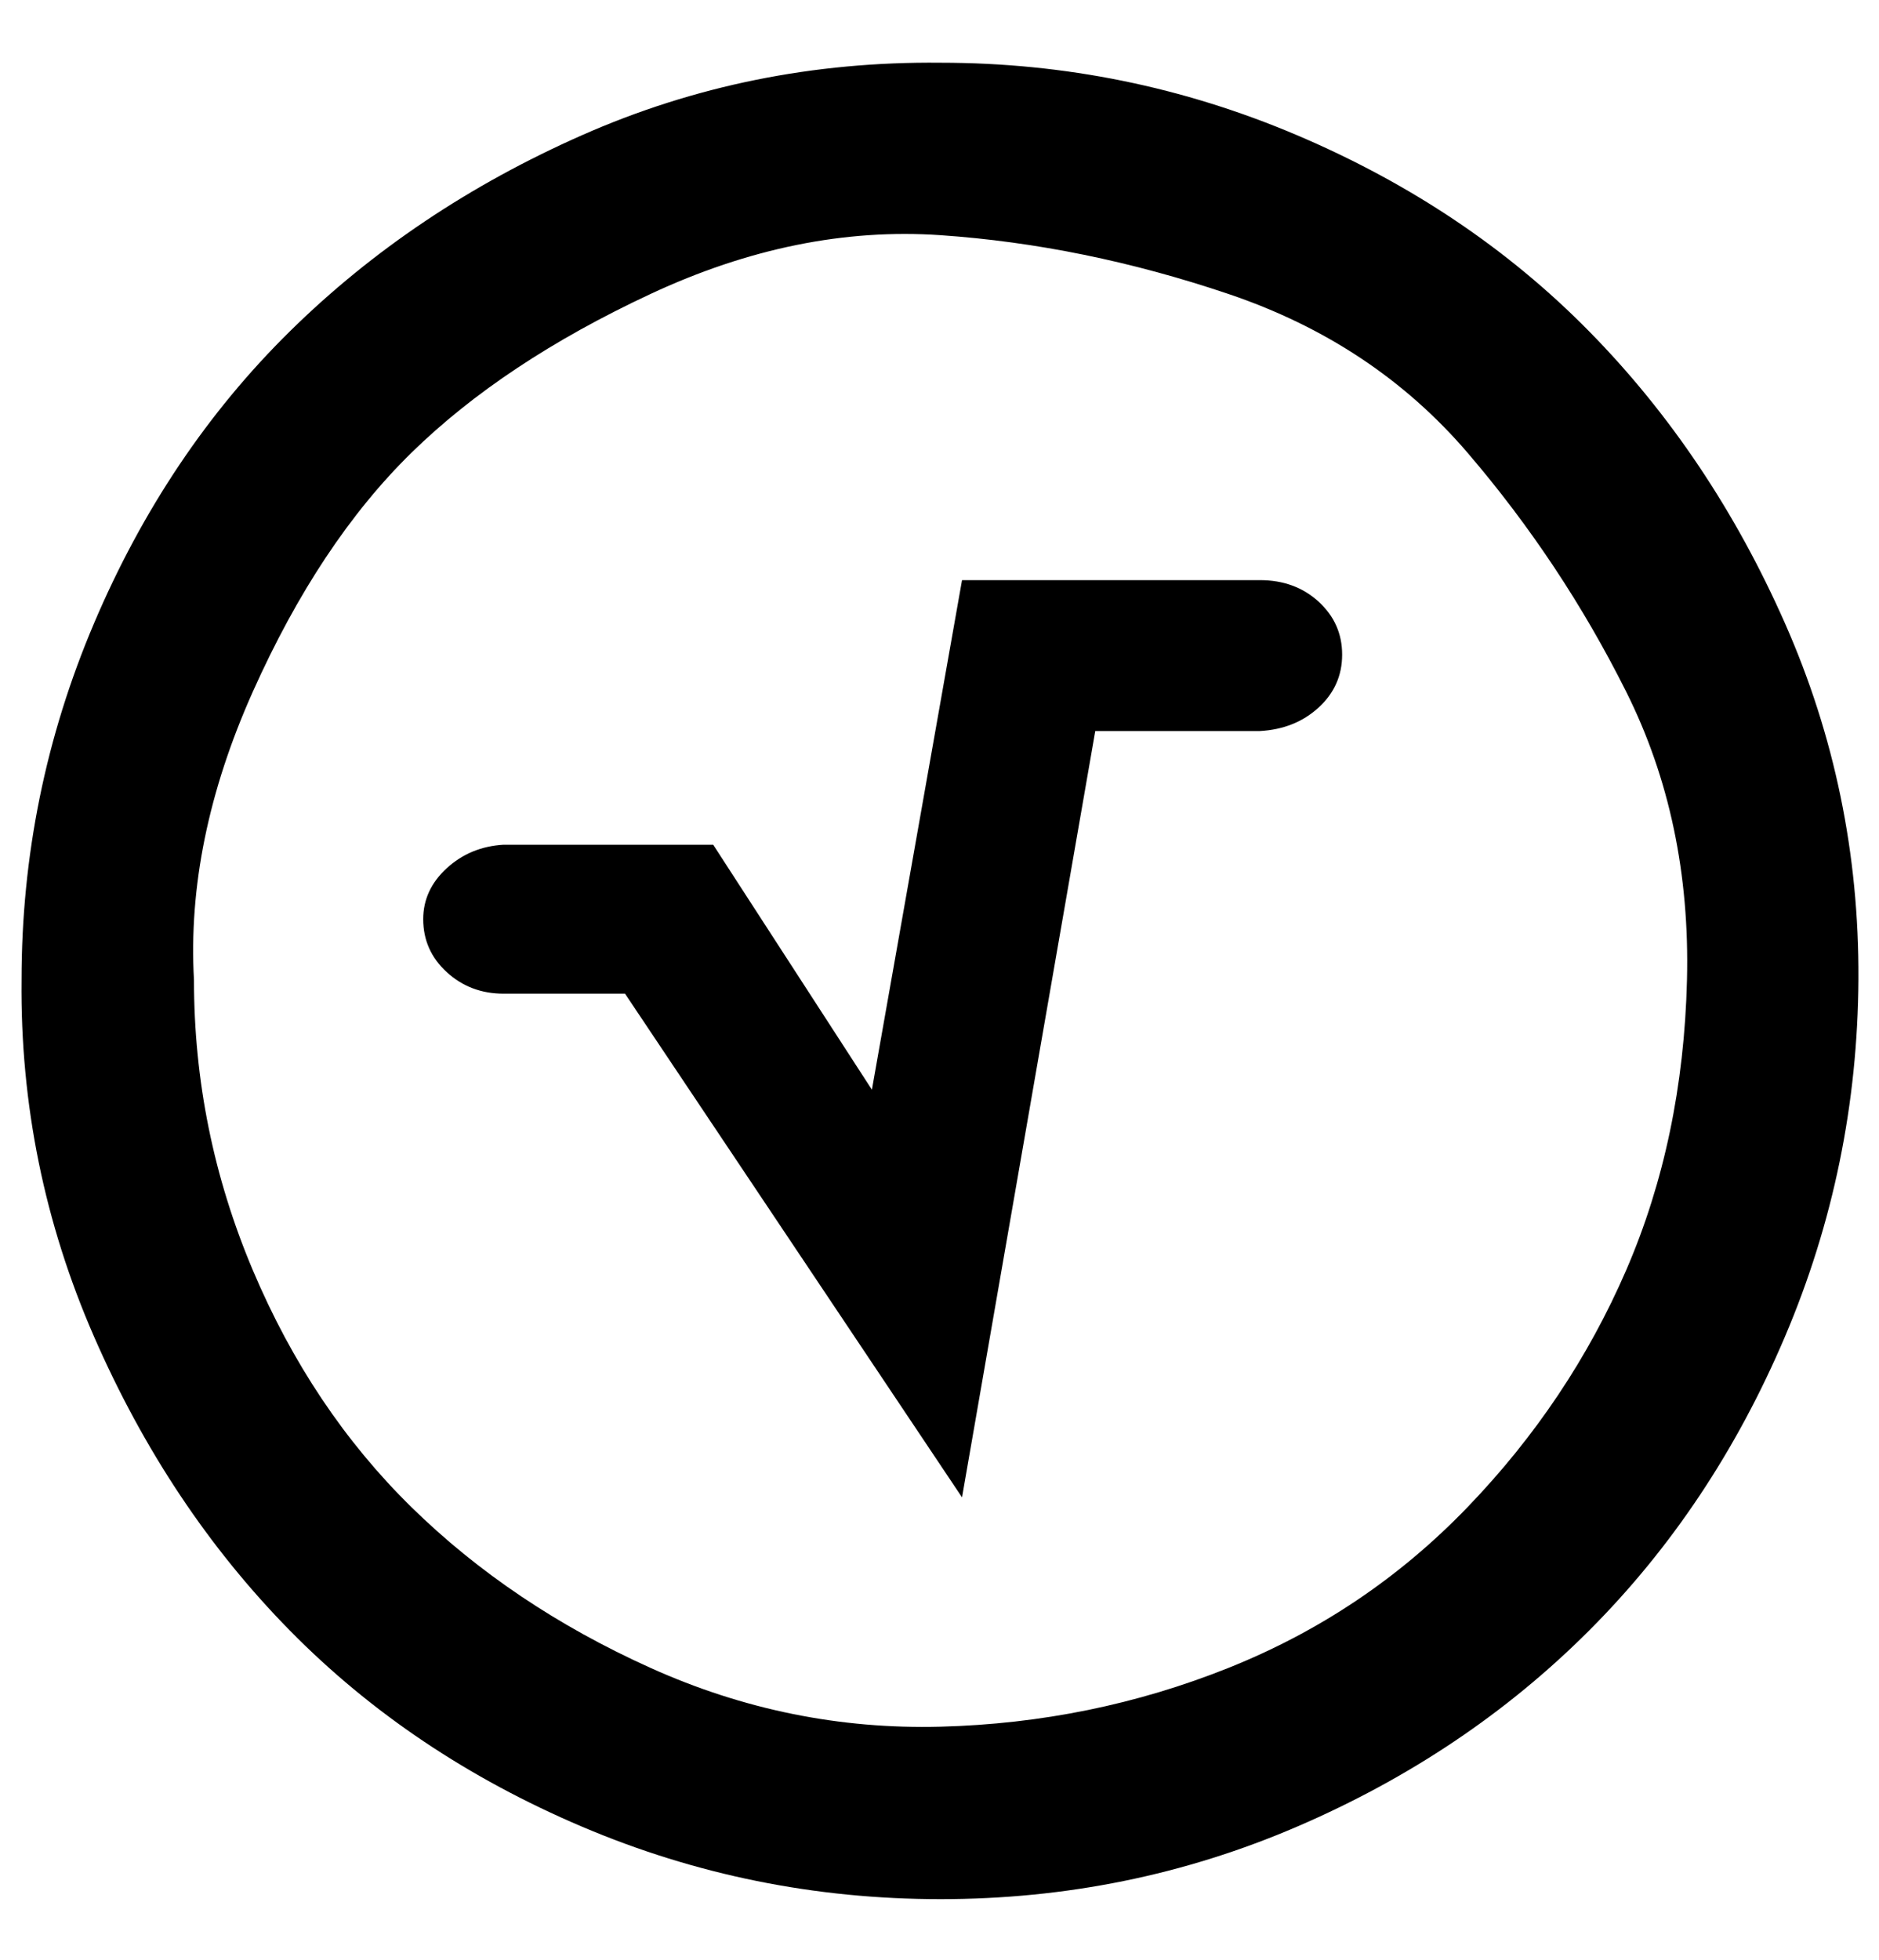 <?xml version="1.0" standalone="no"?>
<!DOCTYPE svg PUBLIC "-//W3C//DTD SVG 1.1//EN" "http://www.w3.org/Graphics/SVG/1.1/DTD/svg11.dtd" >
<svg xmlns="http://www.w3.org/2000/svg" xmlns:xlink="http://www.w3.org/1999/xlink" version="1.1" viewBox="-11 0 959 1000">
   <path fill="currentColor"
d="M0 500q0 -95 37 -182t100 -149t149 -100t183 -37q95 0 182 37t149 100t100 149t37.5 181.5t-37.5 182.5t-100 150t-149 100t-182 37t-183 -37t-149 -100t-100 -150t-37 -182zM88 500q0 77 30 148t81 121t122 82t148 30t147 -30t122 -82t81 -121t31 -148t-31 -147
t-81 -122t-122 -81t-147 -30t-148 30t-122 81t-81 122t-30 147zM205 469q0 -15 12 -26t29 -12h107l81 125l46 -260h152q18 0 30 11t12 27t-12 27t-30 12h-84l-68 391l-172 -257h-62q-17 0 -29 -11t-12 -27z" />
</svg>
